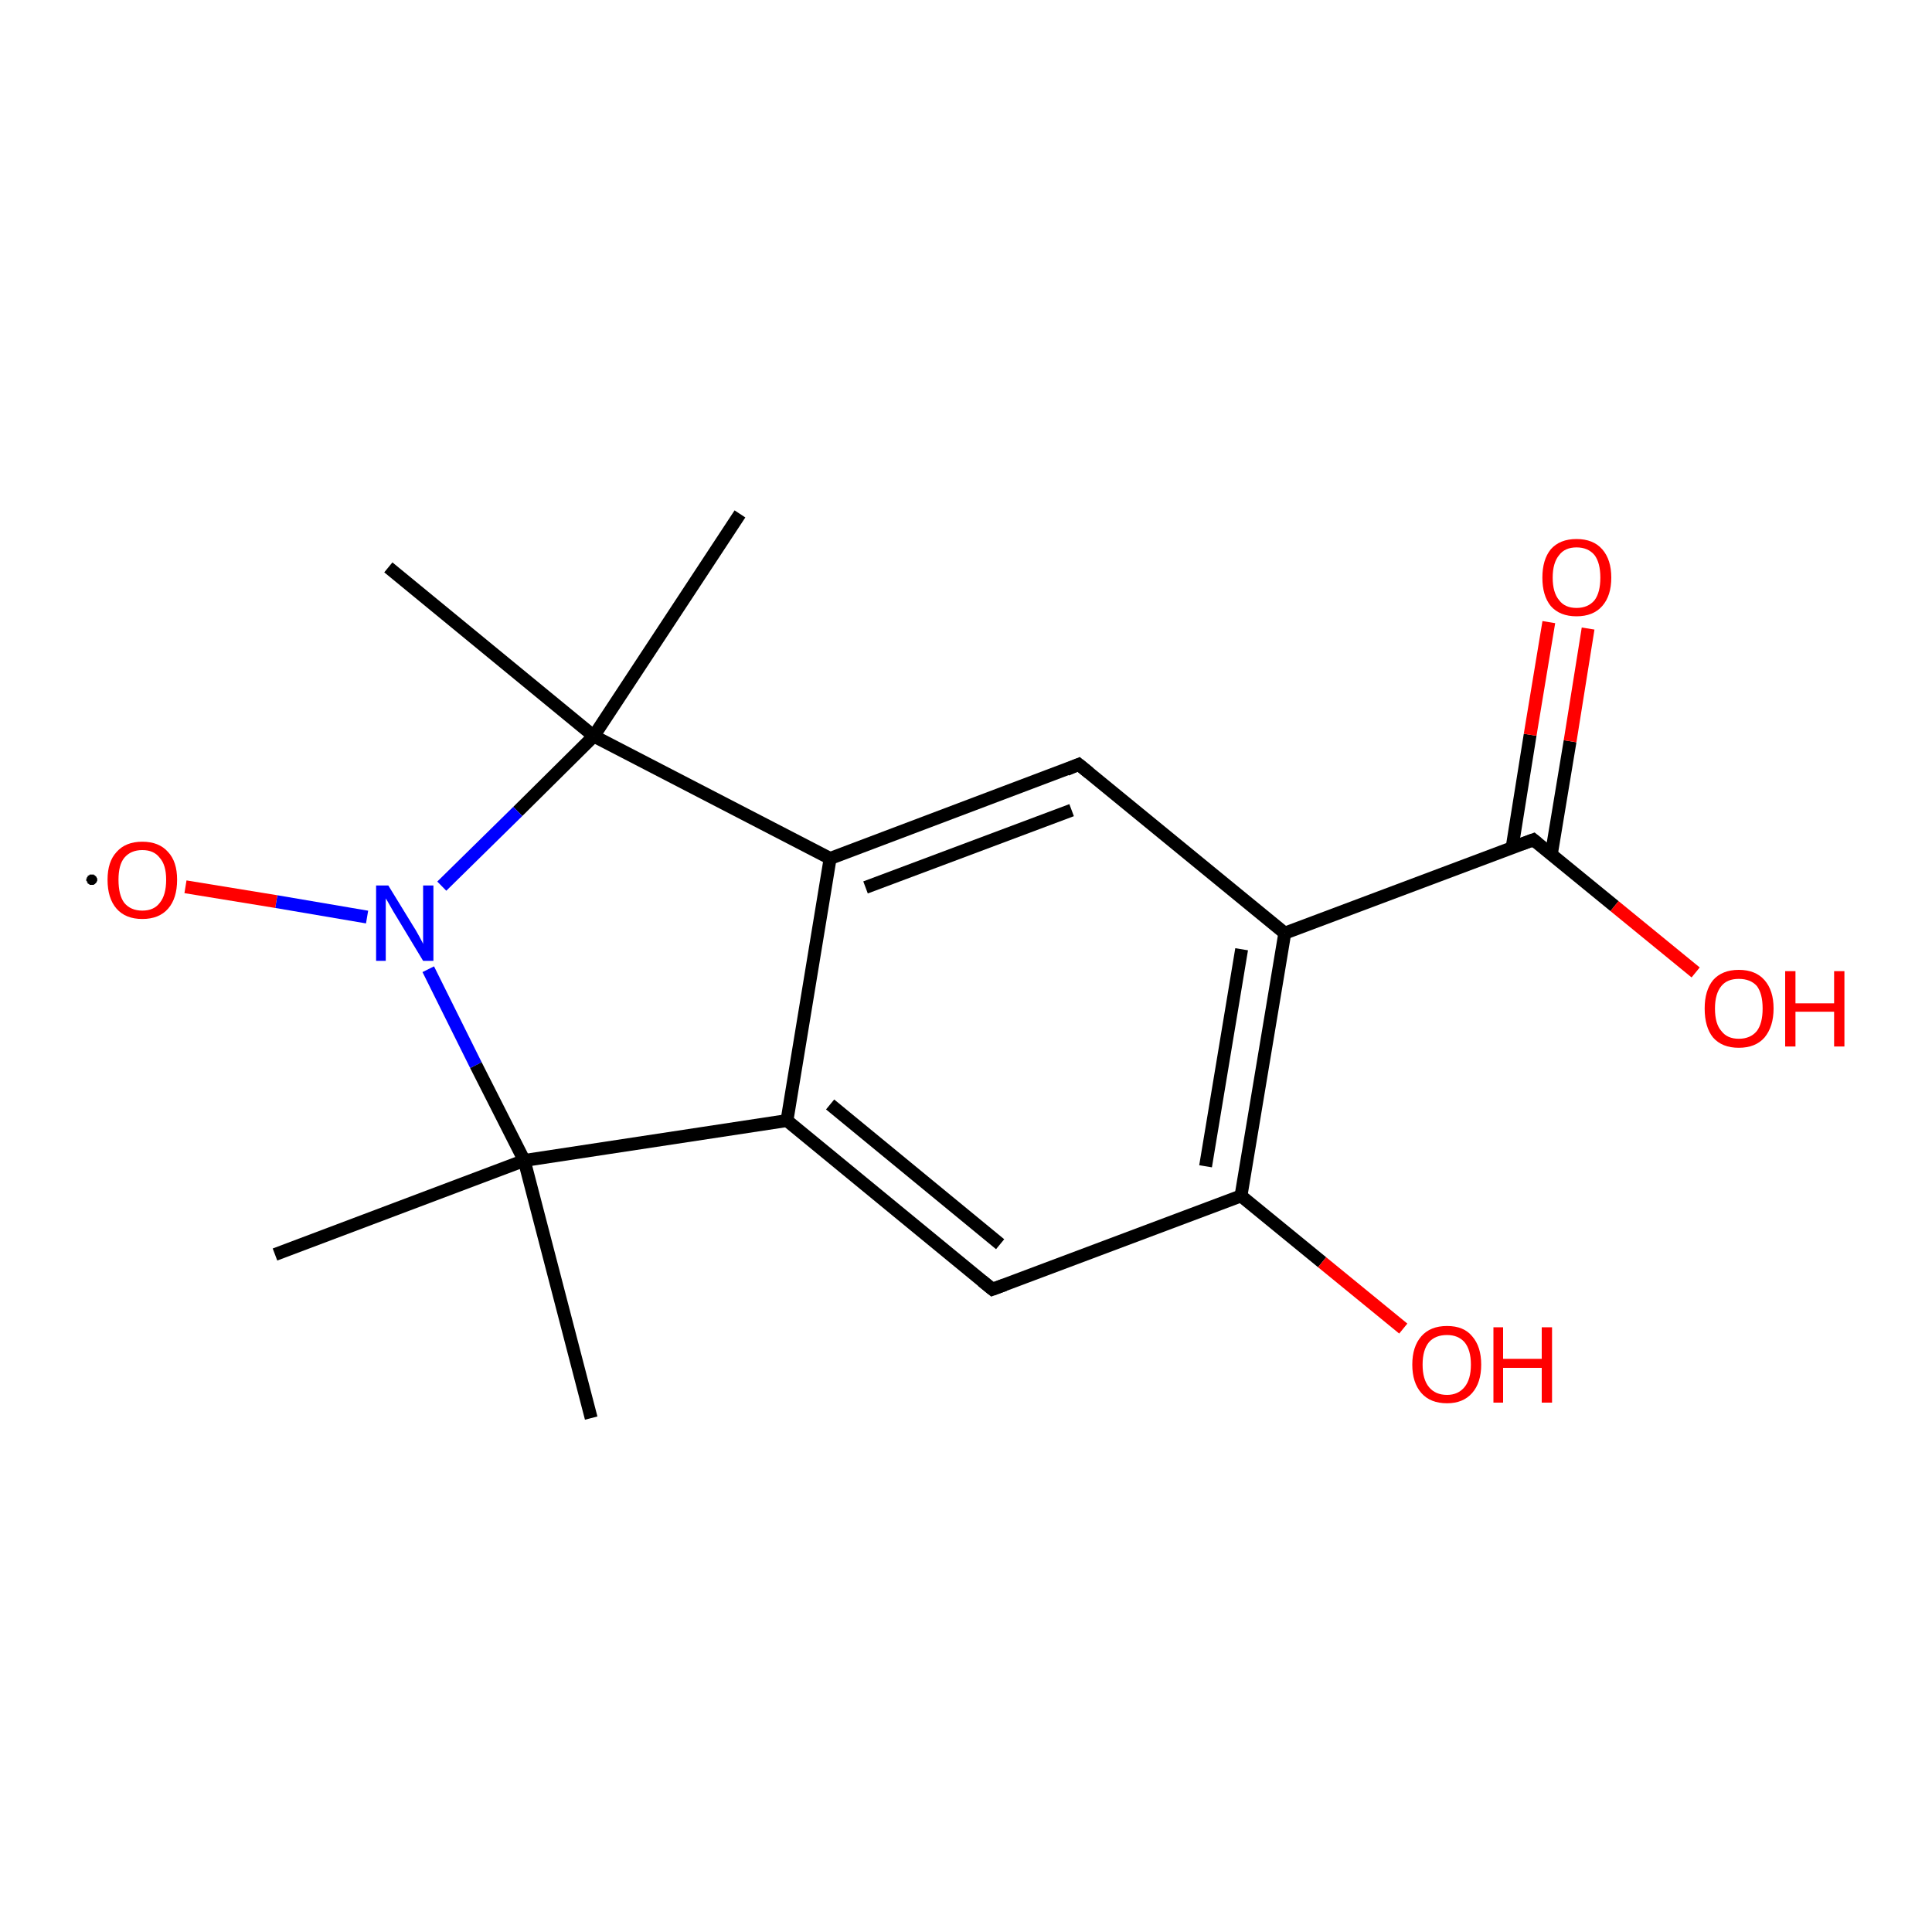 <?xml version='1.0' encoding='iso-8859-1'?>
<svg version='1.1' baseProfile='full'
              xmlns='http://www.w3.org/2000/svg'
                      xmlns:rdkit='http://www.rdkit.org/xml'
                      xmlns:xlink='http://www.w3.org/1999/xlink'
                  xml:space='preserve'
width='300px' height='300px' viewBox='0 0 300 300'>
<!-- END OF HEADER -->
<rect style='opacity:1.0;fill:#FFFFFF;stroke:none' width='300.0' height='300.0' x='0.0' y='0.0'> </rect>
<path class='bond-0 atom-0 atom-1' d='M 91.8,220.2 L 81.4,180.2' style='fill:none;fill-rule:evenodd;stroke:#000000;stroke-width:2.0px;stroke-linecap:butt;stroke-linejoin:miter;stroke-opacity:1' />
<path class='bond-1 atom-1 atom-2' d='M 81.4,180.2 L 42.7,194.8' style='fill:none;fill-rule:evenodd;stroke:#000000;stroke-width:2.0px;stroke-linecap:butt;stroke-linejoin:miter;stroke-opacity:1' />
<path class='bond-2 atom-1 atom-3' d='M 81.4,180.2 L 122.2,174.0' style='fill:none;fill-rule:evenodd;stroke:#000000;stroke-width:2.0px;stroke-linecap:butt;stroke-linejoin:miter;stroke-opacity:1' />
<path class='bond-3 atom-3 atom-4' d='M 122.2,174.0 L 154.1,200.2' style='fill:none;fill-rule:evenodd;stroke:#000000;stroke-width:2.0px;stroke-linecap:butt;stroke-linejoin:miter;stroke-opacity:1' />
<path class='bond-3 atom-3 atom-4' d='M 128.9,171.5 L 155.3,193.2' style='fill:none;fill-rule:evenodd;stroke:#000000;stroke-width:2.0px;stroke-linecap:butt;stroke-linejoin:miter;stroke-opacity:1' />
<path class='bond-4 atom-4 atom-5' d='M 154.1,200.2 L 192.7,185.7' style='fill:none;fill-rule:evenodd;stroke:#000000;stroke-width:2.0px;stroke-linecap:butt;stroke-linejoin:miter;stroke-opacity:1' />
<path class='bond-5 atom-5 atom-6' d='M 192.7,185.7 L 205.3,196.0' style='fill:none;fill-rule:evenodd;stroke:#000000;stroke-width:2.0px;stroke-linecap:butt;stroke-linejoin:miter;stroke-opacity:1' />
<path class='bond-5 atom-5 atom-6' d='M 205.3,196.0 L 217.9,206.3' style='fill:none;fill-rule:evenodd;stroke:#FF0000;stroke-width:2.0px;stroke-linecap:butt;stroke-linejoin:miter;stroke-opacity:1' />
<path class='bond-6 atom-5 atom-7' d='M 192.7,185.7 L 199.5,144.9' style='fill:none;fill-rule:evenodd;stroke:#000000;stroke-width:2.0px;stroke-linecap:butt;stroke-linejoin:miter;stroke-opacity:1' />
<path class='bond-6 atom-5 atom-7' d='M 187.2,181.1 L 192.8,147.4' style='fill:none;fill-rule:evenodd;stroke:#000000;stroke-width:2.0px;stroke-linecap:butt;stroke-linejoin:miter;stroke-opacity:1' />
<path class='bond-7 atom-7 atom-8' d='M 199.5,144.9 L 238.1,130.4' style='fill:none;fill-rule:evenodd;stroke:#000000;stroke-width:2.0px;stroke-linecap:butt;stroke-linejoin:miter;stroke-opacity:1' />
<path class='bond-8 atom-8 atom-9' d='M 240.9,132.6 L 243.8,115.1' style='fill:none;fill-rule:evenodd;stroke:#000000;stroke-width:2.0px;stroke-linecap:butt;stroke-linejoin:miter;stroke-opacity:1' />
<path class='bond-8 atom-8 atom-9' d='M 243.8,115.1 L 246.6,97.6' style='fill:none;fill-rule:evenodd;stroke:#FF0000;stroke-width:2.0px;stroke-linecap:butt;stroke-linejoin:miter;stroke-opacity:1' />
<path class='bond-8 atom-8 atom-9' d='M 234.8,131.6 L 237.6,114.1' style='fill:none;fill-rule:evenodd;stroke:#000000;stroke-width:2.0px;stroke-linecap:butt;stroke-linejoin:miter;stroke-opacity:1' />
<path class='bond-8 atom-8 atom-9' d='M 237.6,114.1 L 240.5,96.6' style='fill:none;fill-rule:evenodd;stroke:#FF0000;stroke-width:2.0px;stroke-linecap:butt;stroke-linejoin:miter;stroke-opacity:1' />
<path class='bond-9 atom-8 atom-10' d='M 238.1,130.4 L 250.7,140.7' style='fill:none;fill-rule:evenodd;stroke:#000000;stroke-width:2.0px;stroke-linecap:butt;stroke-linejoin:miter;stroke-opacity:1' />
<path class='bond-9 atom-8 atom-10' d='M 250.7,140.7 L 263.3,151.0' style='fill:none;fill-rule:evenodd;stroke:#FF0000;stroke-width:2.0px;stroke-linecap:butt;stroke-linejoin:miter;stroke-opacity:1' />
<path class='bond-10 atom-7 atom-11' d='M 199.5,144.9 L 167.5,118.7' style='fill:none;fill-rule:evenodd;stroke:#000000;stroke-width:2.0px;stroke-linecap:butt;stroke-linejoin:miter;stroke-opacity:1' />
<path class='bond-11 atom-11 atom-12' d='M 167.5,118.7 L 128.9,133.3' style='fill:none;fill-rule:evenodd;stroke:#000000;stroke-width:2.0px;stroke-linecap:butt;stroke-linejoin:miter;stroke-opacity:1' />
<path class='bond-11 atom-11 atom-12' d='M 166.4,125.8 L 134.4,137.8' style='fill:none;fill-rule:evenodd;stroke:#000000;stroke-width:2.0px;stroke-linecap:butt;stroke-linejoin:miter;stroke-opacity:1' />
<path class='bond-12 atom-12 atom-13' d='M 128.9,133.3 L 92.2,114.3' style='fill:none;fill-rule:evenodd;stroke:#000000;stroke-width:2.0px;stroke-linecap:butt;stroke-linejoin:miter;stroke-opacity:1' />
<path class='bond-13 atom-13 atom-14' d='M 92.2,114.3 L 60.3,88.1' style='fill:none;fill-rule:evenodd;stroke:#000000;stroke-width:2.0px;stroke-linecap:butt;stroke-linejoin:miter;stroke-opacity:1' />
<path class='bond-14 atom-13 atom-15' d='M 92.2,114.3 L 114.9,79.8' style='fill:none;fill-rule:evenodd;stroke:#000000;stroke-width:2.0px;stroke-linecap:butt;stroke-linejoin:miter;stroke-opacity:1' />
<path class='bond-15 atom-13 atom-16' d='M 92.2,114.3 L 80.4,126.0' style='fill:none;fill-rule:evenodd;stroke:#000000;stroke-width:2.0px;stroke-linecap:butt;stroke-linejoin:miter;stroke-opacity:1' />
<path class='bond-15 atom-13 atom-16' d='M 80.4,126.0 L 68.6,137.6' style='fill:none;fill-rule:evenodd;stroke:#0000FF;stroke-width:2.0px;stroke-linecap:butt;stroke-linejoin:miter;stroke-opacity:1' />
<path class='bond-16 atom-16 atom-17' d='M 57.0,142.4 L 42.9,140.0' style='fill:none;fill-rule:evenodd;stroke:#0000FF;stroke-width:2.0px;stroke-linecap:butt;stroke-linejoin:miter;stroke-opacity:1' />
<path class='bond-16 atom-16 atom-17' d='M 42.9,140.0 L 28.8,137.7' style='fill:none;fill-rule:evenodd;stroke:#FF0000;stroke-width:2.0px;stroke-linecap:butt;stroke-linejoin:miter;stroke-opacity:1' />
<path class='bond-17 atom-16 atom-1' d='M 66.5,150.5 L 73.9,165.4' style='fill:none;fill-rule:evenodd;stroke:#0000FF;stroke-width:2.0px;stroke-linecap:butt;stroke-linejoin:miter;stroke-opacity:1' />
<path class='bond-17 atom-16 atom-1' d='M 73.9,165.4 L 81.4,180.2' style='fill:none;fill-rule:evenodd;stroke:#000000;stroke-width:2.0px;stroke-linecap:butt;stroke-linejoin:miter;stroke-opacity:1' />
<path class='bond-18 atom-12 atom-3' d='M 128.9,133.3 L 122.2,174.0' style='fill:none;fill-rule:evenodd;stroke:#000000;stroke-width:2.0px;stroke-linecap:butt;stroke-linejoin:miter;stroke-opacity:1' />
<path d='M 152.5,198.9 L 154.1,200.2 L 156.0,199.5' style='fill:none;stroke:#000000;stroke-width:2.0px;stroke-linecap:butt;stroke-linejoin:miter;stroke-opacity:1;' />
<path d='M 236.2,131.1 L 238.1,130.4 L 238.7,130.9' style='fill:none;stroke:#000000;stroke-width:2.0px;stroke-linecap:butt;stroke-linejoin:miter;stroke-opacity:1;' />
<path d='M 169.1,120.0 L 167.5,118.7 L 165.6,119.5' style='fill:none;stroke:#000000;stroke-width:2.0px;stroke-linecap:butt;stroke-linejoin:miter;stroke-opacity:1;' />
<path class='atom-6' d='M 219.3 211.9
Q 219.3 209.1, 220.7 207.5
Q 222.1 205.9, 224.7 205.9
Q 227.3 205.9, 228.6 207.5
Q 230.0 209.1, 230.0 211.9
Q 230.0 214.7, 228.6 216.3
Q 227.2 217.9, 224.7 217.9
Q 222.1 217.9, 220.7 216.3
Q 219.3 214.7, 219.3 211.9
M 224.7 216.6
Q 226.4 216.6, 227.4 215.4
Q 228.4 214.2, 228.4 211.9
Q 228.4 209.6, 227.4 208.4
Q 226.4 207.3, 224.7 207.3
Q 222.9 207.3, 221.9 208.4
Q 220.9 209.6, 220.9 211.9
Q 220.9 214.2, 221.9 215.4
Q 222.9 216.6, 224.7 216.6
' fill='#FF0000'/>
<path class='atom-6' d='M 231.9 206.1
L 233.4 206.1
L 233.4 211.0
L 239.4 211.0
L 239.4 206.1
L 241.0 206.1
L 241.0 217.8
L 239.4 217.8
L 239.4 212.4
L 233.4 212.4
L 233.4 217.8
L 231.9 217.8
L 231.9 206.1
' fill='#FF0000'/>
<path class='atom-9' d='M 239.5 89.7
Q 239.5 86.9, 240.8 85.3
Q 242.2 83.7, 244.8 83.7
Q 247.4 83.7, 248.8 85.3
Q 250.2 86.9, 250.2 89.7
Q 250.2 92.5, 248.8 94.1
Q 247.4 95.7, 244.8 95.7
Q 242.2 95.7, 240.8 94.1
Q 239.5 92.5, 239.5 89.7
M 244.8 94.4
Q 246.6 94.4, 247.6 93.2
Q 248.5 92.0, 248.5 89.7
Q 248.5 87.4, 247.6 86.2
Q 246.6 85.0, 244.8 85.0
Q 243.0 85.0, 242.1 86.2
Q 241.1 87.4, 241.1 89.7
Q 241.1 92.0, 242.1 93.2
Q 243.0 94.4, 244.8 94.4
' fill='#FF0000'/>
<path class='atom-10' d='M 264.7 156.6
Q 264.7 153.8, 266.0 152.2
Q 267.4 150.6, 270.0 150.6
Q 272.6 150.6, 274.0 152.2
Q 275.4 153.8, 275.4 156.6
Q 275.4 159.4, 274.0 161.1
Q 272.6 162.7, 270.0 162.7
Q 267.4 162.7, 266.0 161.1
Q 264.7 159.5, 264.7 156.6
M 270.0 161.3
Q 271.8 161.3, 272.8 160.1
Q 273.7 158.9, 273.7 156.6
Q 273.7 154.3, 272.8 153.1
Q 271.8 152.0, 270.0 152.0
Q 268.2 152.0, 267.3 153.1
Q 266.3 154.3, 266.3 156.6
Q 266.3 159.0, 267.3 160.1
Q 268.2 161.3, 270.0 161.3
' fill='#FF0000'/>
<path class='atom-10' d='M 277.2 150.8
L 278.8 150.8
L 278.8 155.8
L 284.8 155.8
L 284.8 150.8
L 286.4 150.8
L 286.4 162.5
L 284.8 162.5
L 284.8 157.1
L 278.8 157.1
L 278.8 162.5
L 277.2 162.5
L 277.2 150.8
' fill='#FF0000'/>
<path class='atom-16' d='M 60.3 137.5
L 64.1 143.7
Q 64.5 144.3, 65.1 145.4
Q 65.7 146.5, 65.7 146.6
L 65.7 137.5
L 67.3 137.5
L 67.3 149.2
L 65.7 149.2
L 61.6 142.4
Q 61.1 141.6, 60.6 140.7
Q 60.1 139.8, 59.9 139.5
L 59.9 149.2
L 58.4 149.2
L 58.4 137.5
L 60.3 137.5
' fill='#0000FF'/>
<path class='atom-17' d='M 16.7 136.6
Q 16.7 133.8, 18.1 132.3
Q 19.5 130.7, 22.1 130.7
Q 24.7 130.7, 26.1 132.3
Q 27.5 133.8, 27.5 136.6
Q 27.5 139.5, 26.1 141.1
Q 24.7 142.7, 22.1 142.7
Q 19.5 142.7, 18.1 141.1
Q 16.7 139.5, 16.7 136.6
M 22.1 141.4
Q 23.9 141.4, 24.8 140.2
Q 25.8 139.0, 25.8 136.6
Q 25.8 134.3, 24.8 133.2
Q 23.9 132.0, 22.1 132.0
Q 20.3 132.0, 19.3 133.2
Q 18.4 134.3, 18.4 136.6
Q 18.4 139.0, 19.3 140.2
Q 20.3 141.4, 22.1 141.4
' fill='#FF0000'/>
<path class='atom-17' d='M 15.1,136.6 L 15.1,136.7 L 15.1,136.7 L 15.1,136.8 L 15.0,136.9 L 15.0,136.9 L 15.0,137.0 L 14.9,137.1 L 14.9,137.1 L 14.8,137.2 L 14.8,137.2 L 14.7,137.3 L 14.7,137.3 L 14.6,137.3 L 14.6,137.4 L 14.5,137.4 L 14.4,137.4 L 14.3,137.4 L 14.3,137.4 L 14.2,137.4 L 14.1,137.4 L 14.1,137.4 L 14.0,137.4 L 13.9,137.4 L 13.9,137.3 L 13.8,137.3 L 13.7,137.2 L 13.7,137.2 L 13.6,137.2 L 13.6,137.1 L 13.6,137.0 L 13.5,137.0 L 13.5,136.9 L 13.5,136.8 L 13.4,136.8 L 13.4,136.7 L 13.4,136.6 L 13.4,136.6 L 13.4,136.5 L 13.4,136.4 L 13.5,136.4 L 13.5,136.3 L 13.5,136.2 L 13.6,136.2 L 13.6,136.1 L 13.6,136.0 L 13.7,136.0 L 13.7,136.0 L 13.8,135.9 L 13.9,135.9 L 13.9,135.8 L 14.0,135.8 L 14.1,135.8 L 14.1,135.8 L 14.2,135.8 L 14.3,135.8 L 14.3,135.8 L 14.4,135.8 L 14.5,135.8 L 14.6,135.8 L 14.6,135.9 L 14.7,135.9 L 14.7,135.9 L 14.8,136.0 L 14.8,136.0 L 14.9,136.1 L 14.9,136.1 L 15.0,136.2 L 15.0,136.3 L 15.0,136.3 L 15.1,136.4 L 15.1,136.5 L 15.1,136.5 L 15.1,136.6 L 14.3,136.6 Z' style='fill:#000000;fill-rule:evenodd;fill-opacity:1;stroke:#000000;stroke-width:0.0px;stroke-linecap:butt;stroke-linejoin:miter;stroke-opacity:1;' />
</svg>
